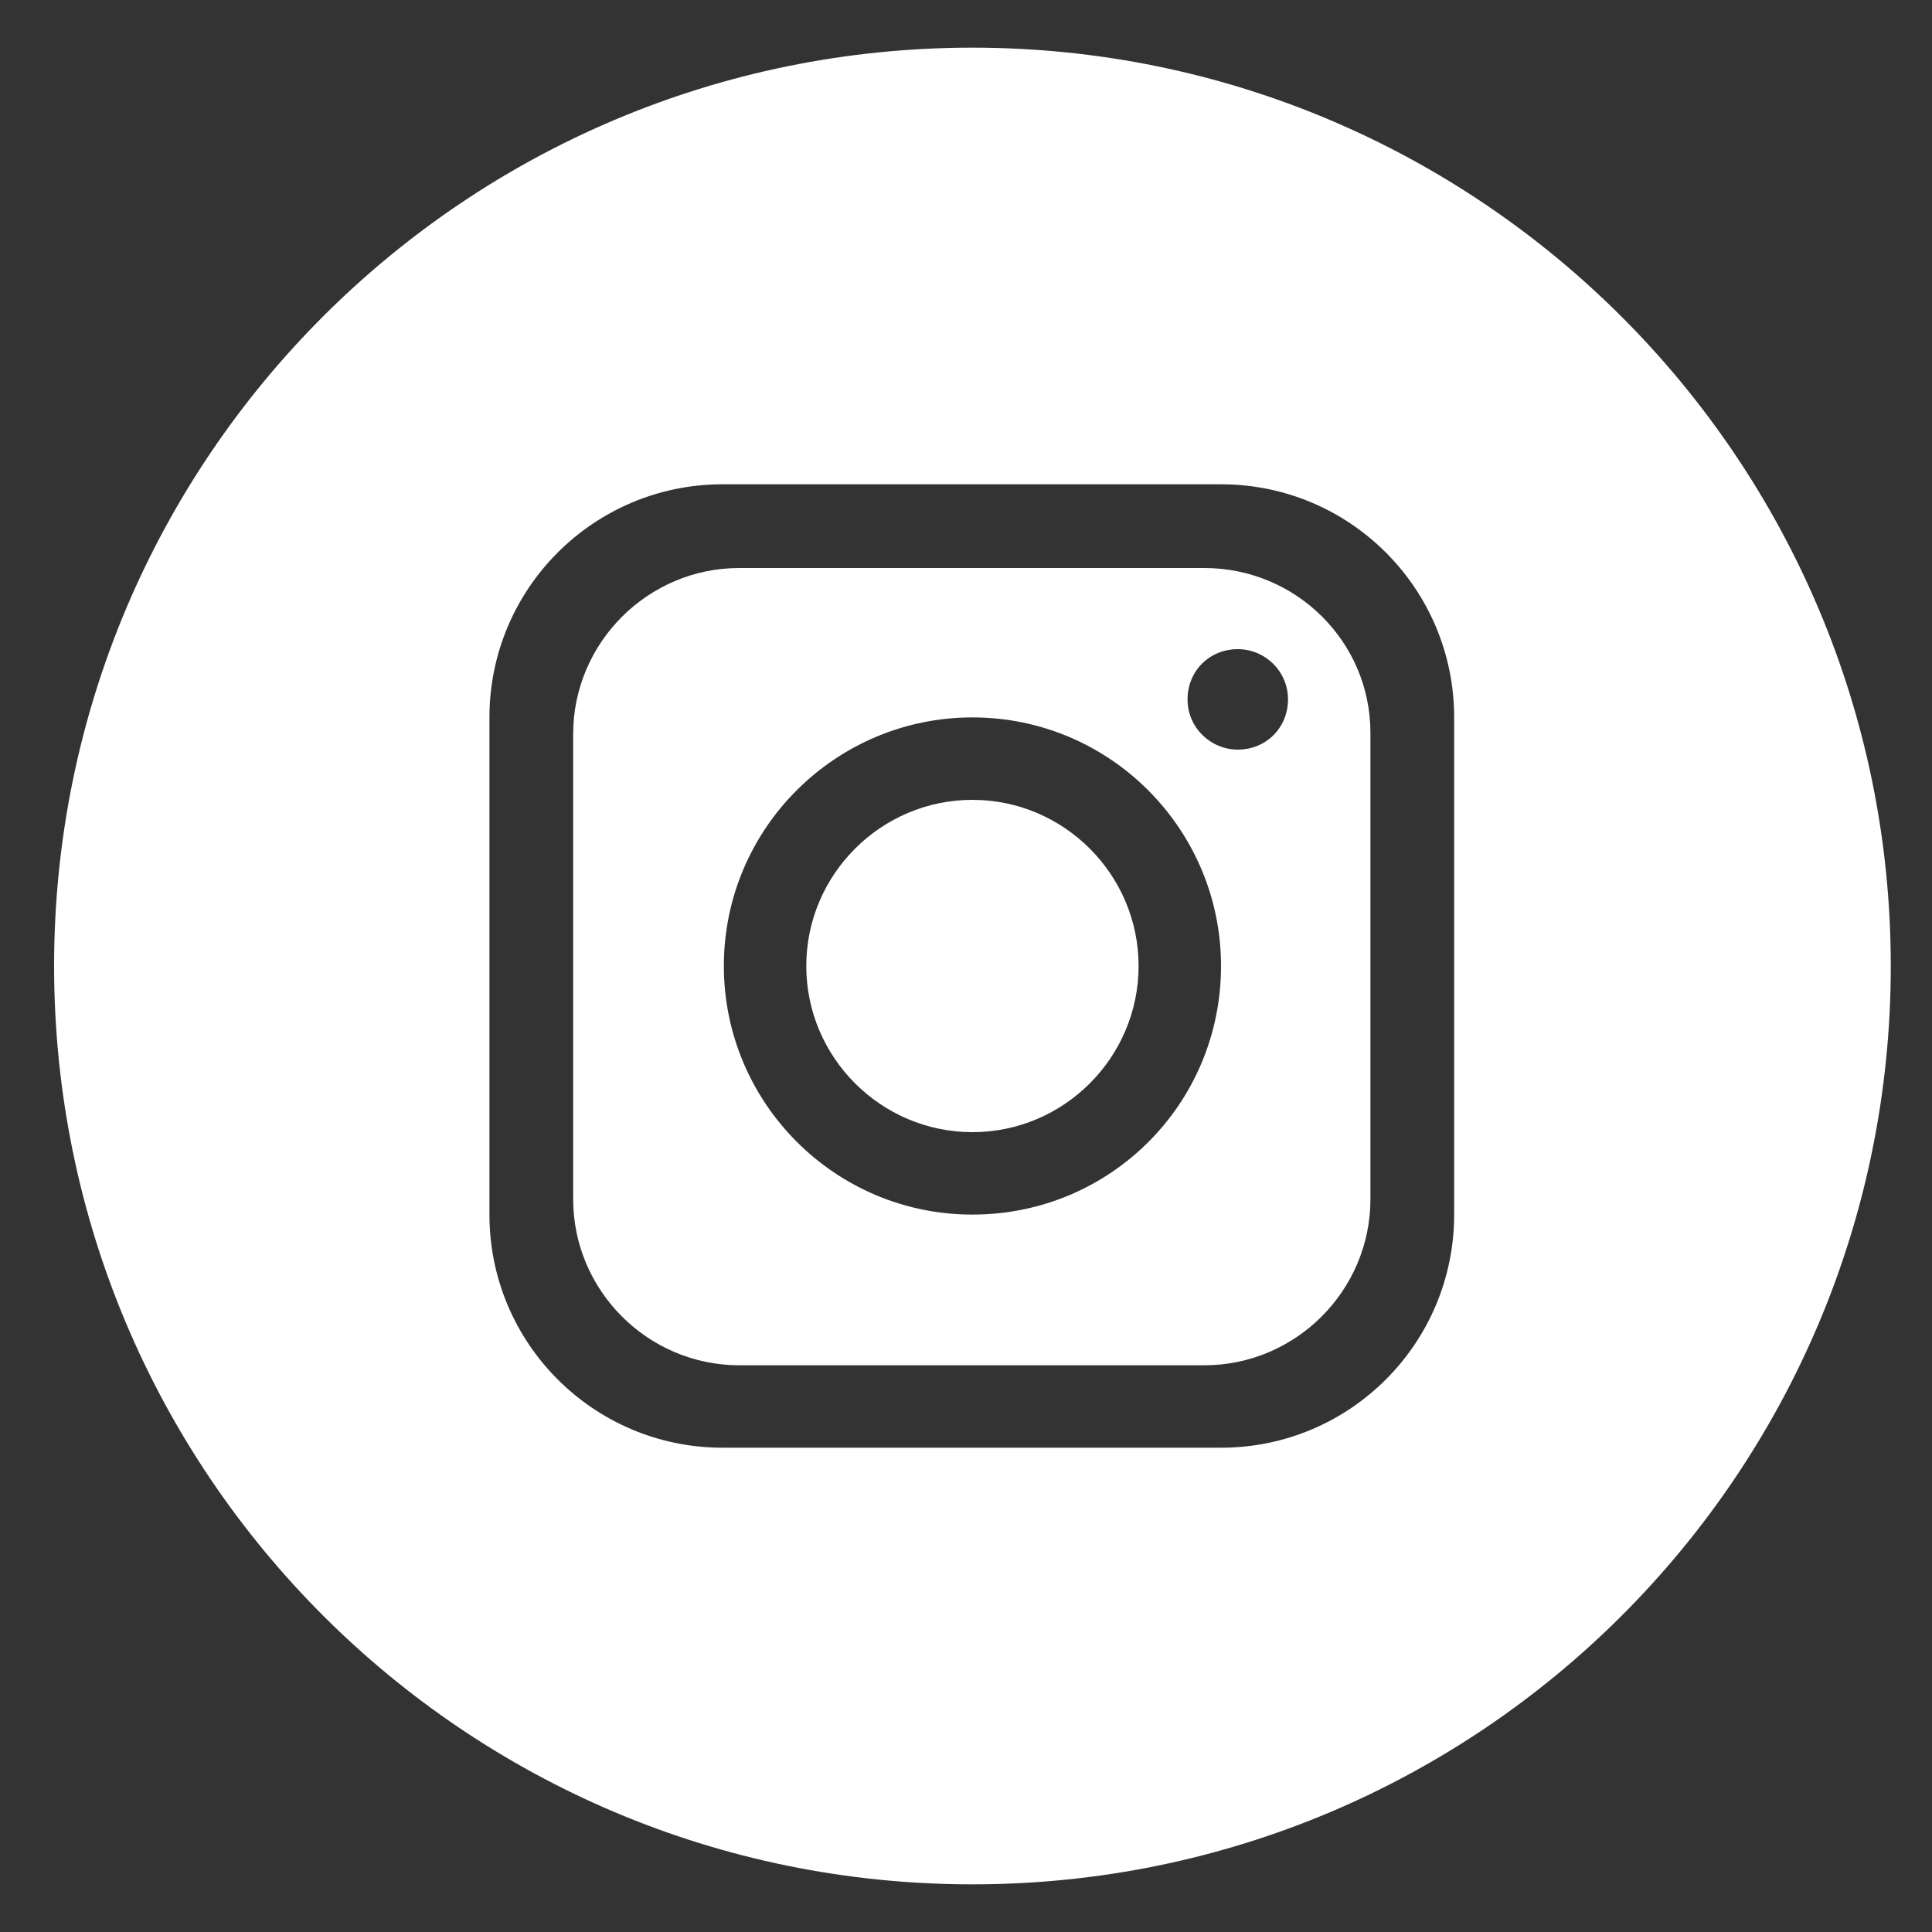 <?xml version="1.0" encoding="UTF-8"?> <svg xmlns="http://www.w3.org/2000/svg" xmlns:xlink="http://www.w3.org/1999/xlink" version="1.0" id="Livello_1" x="0px" y="0px" viewBox="0 0 150 150" style="enable-background:new 0 0 150 150;" xml:space="preserve"><rect x="0" y="0" width="150" height="150" fill="#333333" stroke="none"/> <style type="text/css"> .st0{fill:#FFFFFF;} </style> <path class="st0" d="M75.5,3.7L75.5,3.7C36.1,3.7,4.2,35.6,4.2,75v0c0,39.4,31.9,71.3,71.3,71.3h0c39.4,0,71.3-31.9,71.3-71.3v0 C146.8,35.6,114.8,3.7,75.5,3.7z M112.9,94.3c0,10-8.1,18.1-18.1,18.1H56.1c-10,0-18.1-8.1-18.1-18.1V55.7c0-10,8.1-18.1,18.1-18.1 h38.7c10,0,18.1,8.1,18.1,18.1V94.3z"></path> <path class="st0" d="M93.5,44.1H57.4c-7.1,0-12.9,5.8-12.9,12.9v36.1c0,7.1,5.8,12.9,12.9,12.9h36.1c7.1,0,12.9-5.8,12.9-12.9V56.9 C106.4,49.8,100.6,44.1,93.5,44.1z M75.5,94.3c-10.7,0-19.3-8.7-19.3-19.3c0-10.7,8.7-19.3,19.3-19.3c10.7,0,19.3,8.7,19.3,19.3 C94.8,85.7,86.2,94.3,75.5,94.3z M96.1,58.2c-2.1,0-3.9-1.7-3.9-3.9s1.7-3.9,3.9-3.9c2.1,0,3.9,1.7,3.9,3.9S98.3,58.2,96.1,58.2z"></path> <path class="st0" d="M75.5,87.9c-7.1,0-12.9-5.8-12.9-12.9s5.8-12.9,12.9-12.9c7.1,0,12.9,5.8,12.9,12.9S82.6,87.9,75.5,87.9z"></path> </svg> 
